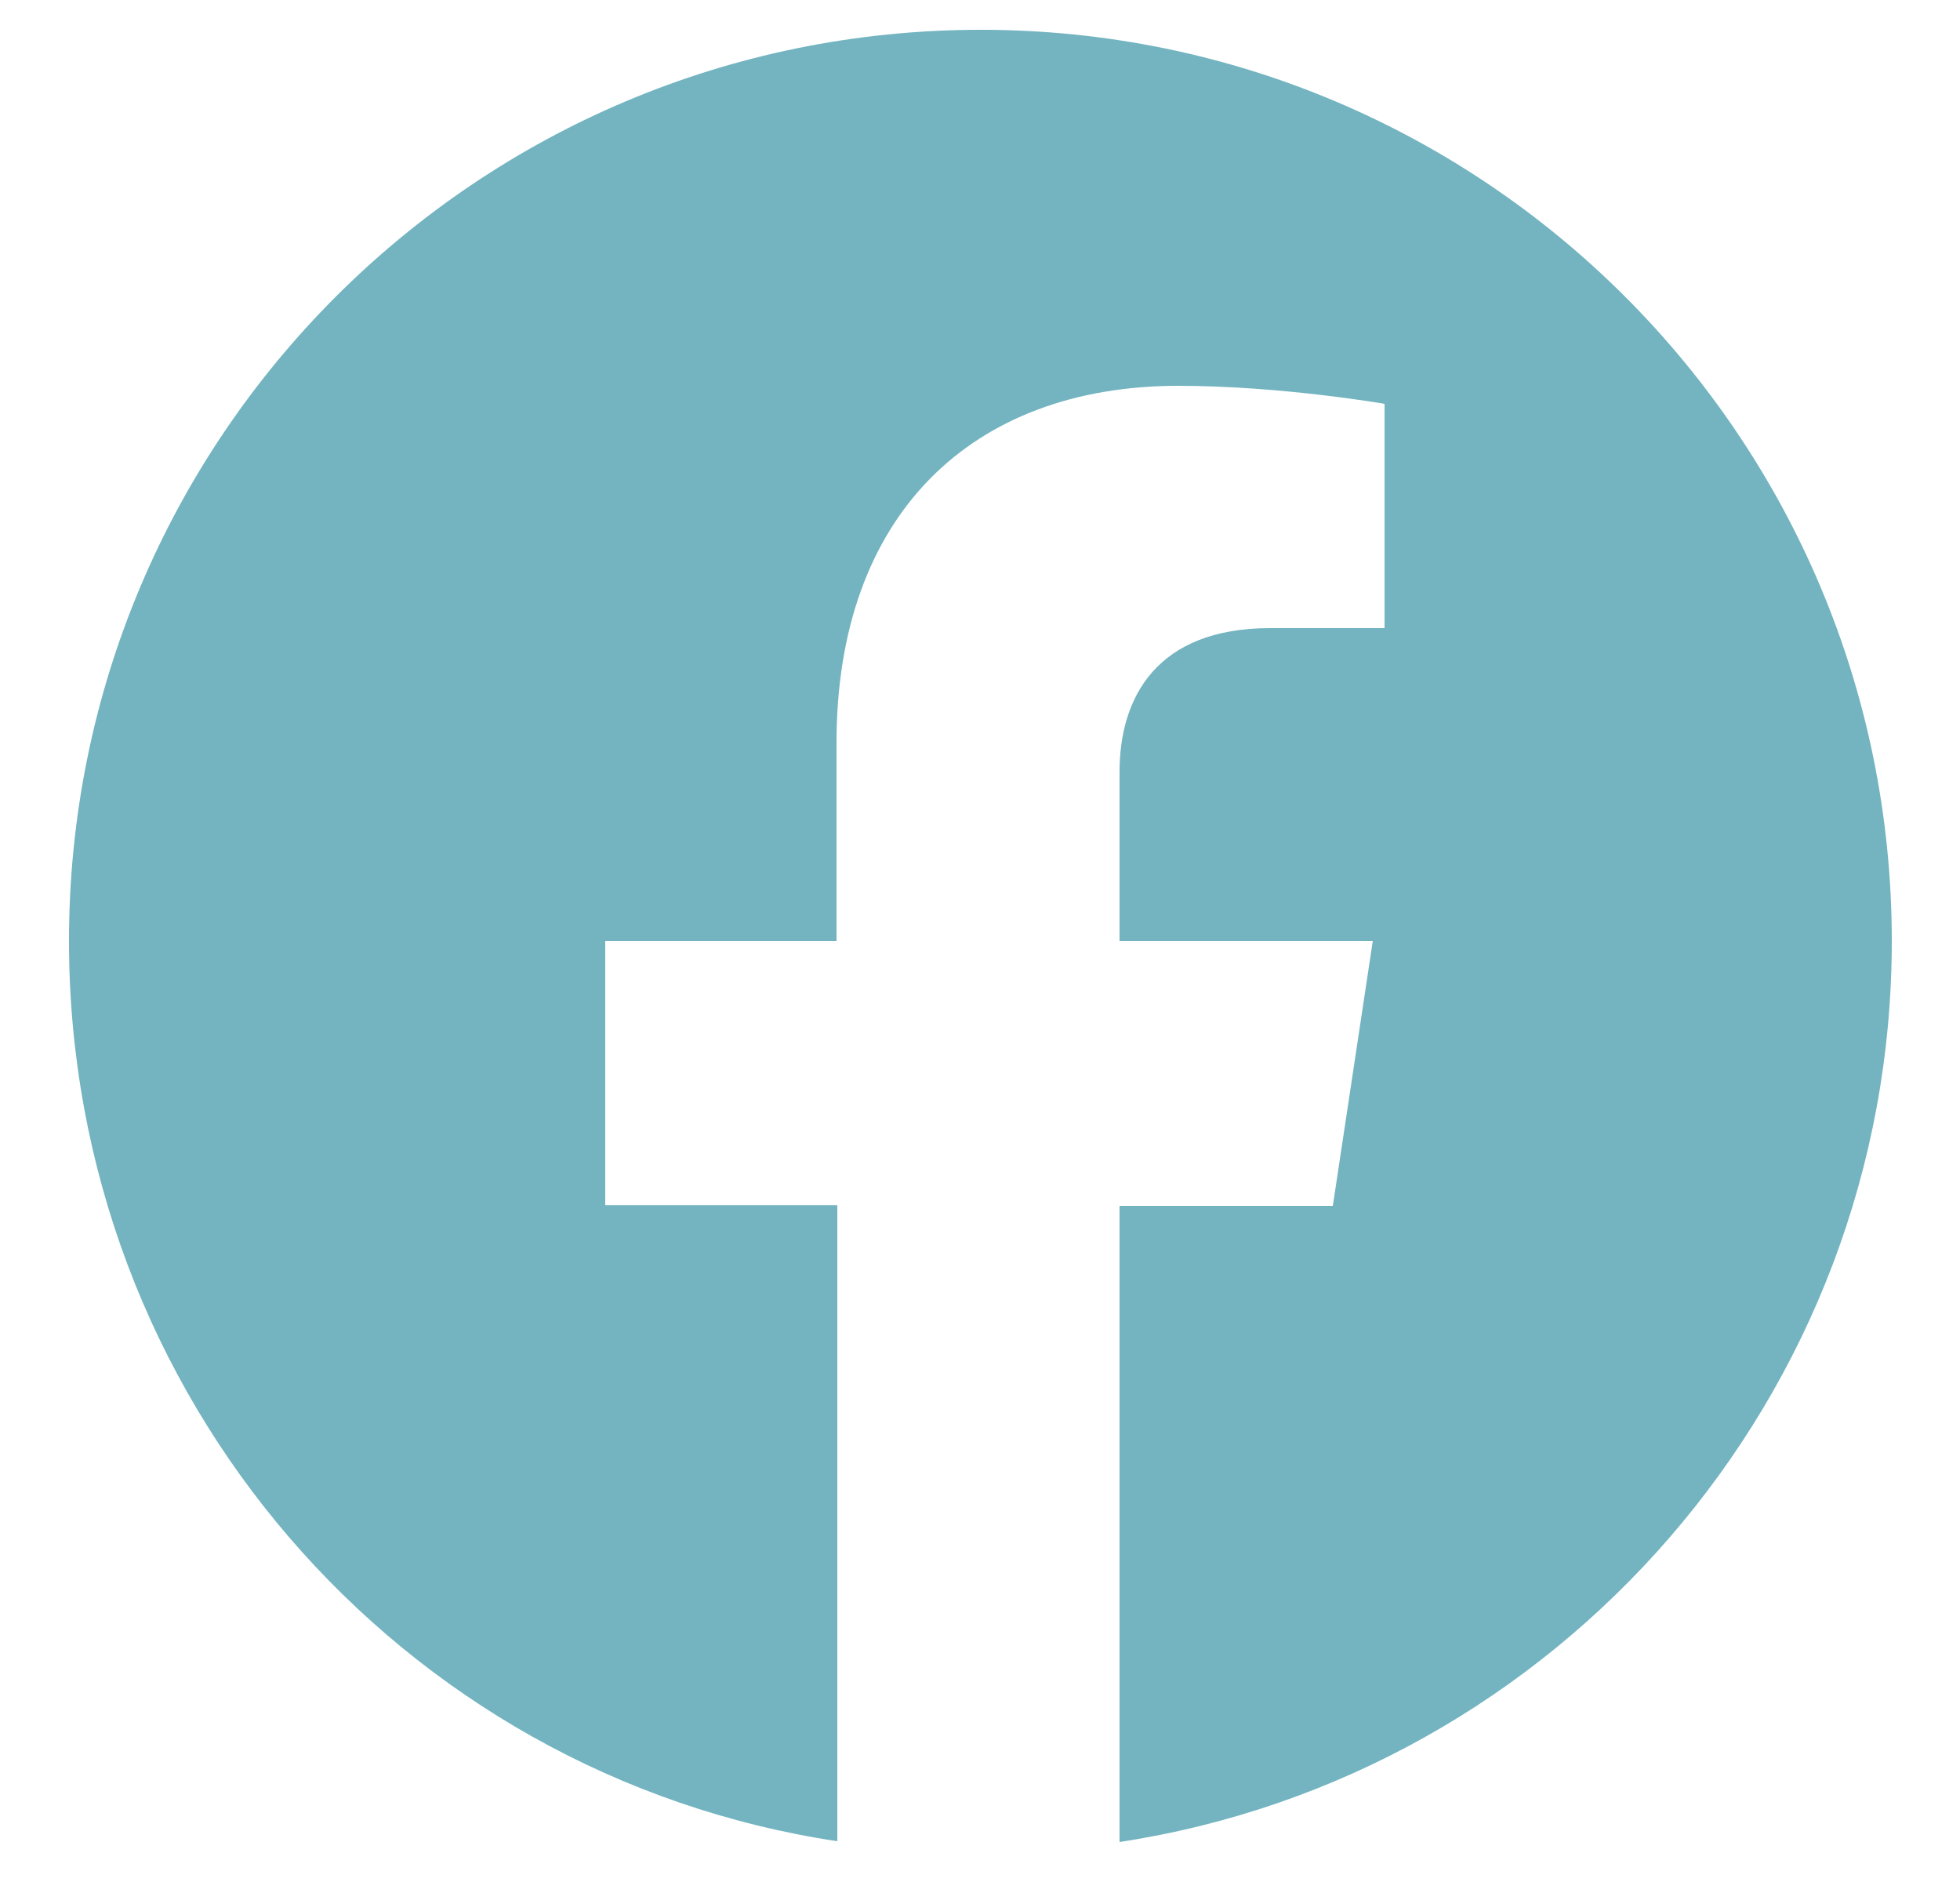 <?xml version="1.0" encoding="utf-8"?>
<!-- Generator: Adobe Illustrator 26.0.3, SVG Export Plug-In . SVG Version: 6.00 Build 0)  -->
<svg version="1.1" id="Layer_1" xmlns="http://www.w3.org/2000/svg" xmlns:xlink="http://www.w3.org/1999/xlink" x="0px" y="0px"
	 viewBox="0 0 25 24" style="enable-background:new 0 0 25 24;" xml:space="preserve">
<style type="text/css">
	.st0{fill:#73B4C0;}
</style>
<path class="st0" d="M24.13,12c0-6.42-5.2-11.62-11.62-11.62C6.08,0.38,0.88,5.58,0.88,12c0,5.81,4.22,10.64,9.8,11.48v-8.11H7.72
	V12h2.95V9.47c0-2.91,1.73-4.55,4.36-4.55c1.31,0,2.63,0.23,2.63,0.23v2.86H16.2c-1.45,0-1.92,0.89-1.92,1.83V12h3.23L17,15.38
	h-2.72v8.11C19.86,22.64,24.13,17.81,24.13,12z"/>
</svg>
